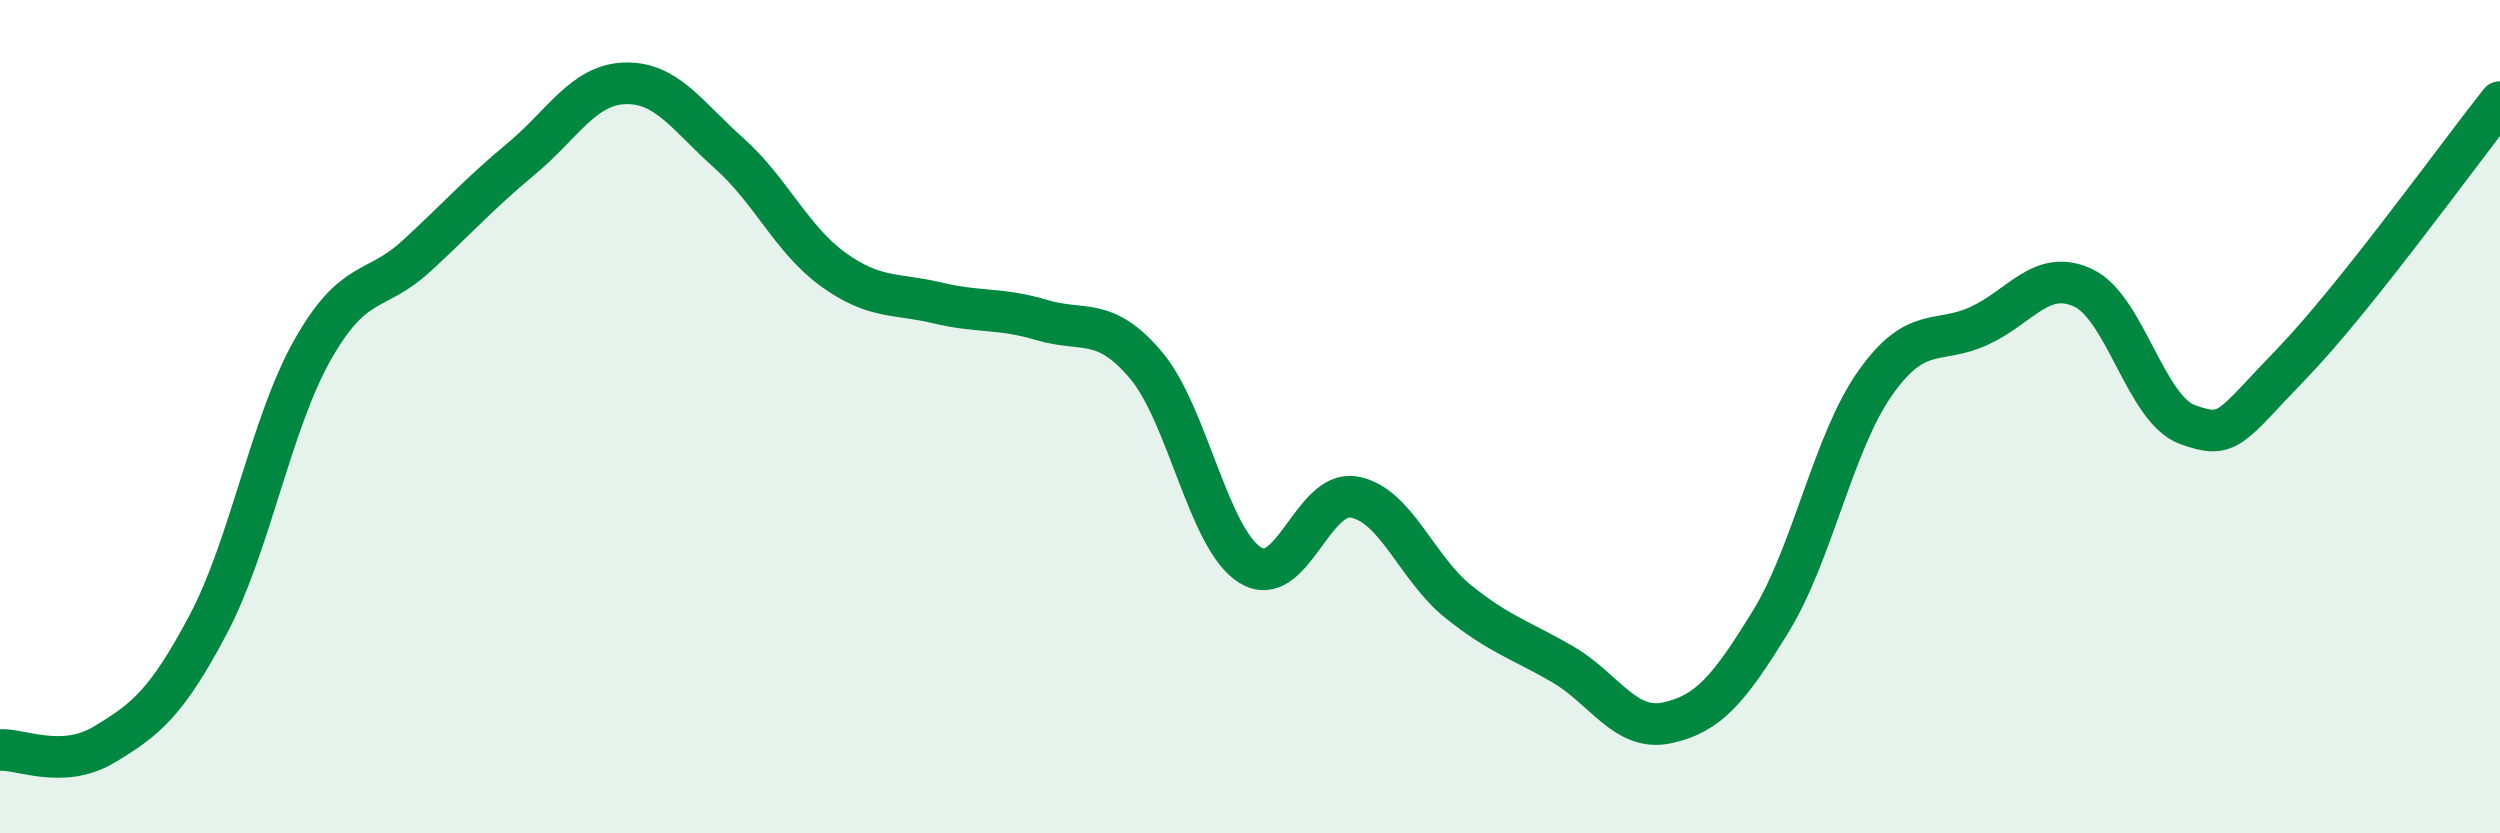 
    <svg width="60" height="20" viewBox="0 0 60 20" xmlns="http://www.w3.org/2000/svg">
      <path
        d="M 0,18 C 0.5,17.97 1.5,18.47 2.5,17.87 C 3.5,17.27 4,16.87 5,14.98 C 6,13.09 6.5,10.17 7.5,8.4 C 8.5,6.63 9,7.06 10,6.14 C 11,5.22 11.5,4.65 12.5,3.82 C 13.5,2.99 14,2.03 15,2 C 16,1.97 16.5,2.79 17.5,3.68 C 18.5,4.57 19,5.75 20,6.47 C 21,7.19 21.5,7.03 22.5,7.27 C 23.5,7.51 24,7.38 25,7.68 C 26,7.98 26.5,7.58 27.5,8.76 C 28.5,9.94 29,12.93 30,13.56 C 31,14.19 31.5,11.75 32.5,11.93 C 33.5,12.11 34,13.64 35,14.44 C 36,15.24 36.5,15.36 37.5,15.94 C 38.5,16.52 39,17.56 40,17.35 C 41,17.14 41.5,16.54 42.5,14.91 C 43.5,13.28 44,10.62 45,9.2 C 46,7.78 46.5,8.28 47.5,7.82 C 48.5,7.36 49,6.44 50,6.91 C 51,7.38 51.5,9.83 52.5,10.19 C 53.5,10.55 53.5,10.28 55,8.73 C 56.5,7.18 59,3.71 60,2.45L60 20L0 20Z"
        fill="#008740"
        opacity="0.1"
        stroke-linecap="round"
        stroke-linejoin="round"
      />
      <path
        d="M 0,18 C 0.5,17.97 1.5,18.47 2.5,17.87 C 3.5,17.27 4,16.87 5,14.98 C 6,13.09 6.5,10.17 7.5,8.4 C 8.5,6.63 9,7.06 10,6.14 C 11,5.22 11.5,4.65 12.5,3.82 C 13.5,2.99 14,2.03 15,2 C 16,1.97 16.5,2.79 17.5,3.68 C 18.5,4.57 19,5.75 20,6.47 C 21,7.19 21.5,7.03 22.5,7.27 C 23.5,7.51 24,7.38 25,7.68 C 26,7.98 26.5,7.58 27.5,8.76 C 28.5,9.94 29,12.93 30,13.56 C 31,14.19 31.5,11.75 32.5,11.93 C 33.5,12.11 34,13.64 35,14.44 C 36,15.24 36.5,15.36 37.5,15.94 C 38.5,16.52 39,17.56 40,17.35 C 41,17.14 41.5,16.54 42.5,14.91 C 43.5,13.28 44,10.62 45,9.2 C 46,7.78 46.5,8.28 47.5,7.82 C 48.5,7.36 49,6.44 50,6.91 C 51,7.38 51.5,9.83 52.5,10.19 C 53.5,10.55 53.5,10.28 55,8.73 C 56.5,7.18 59,3.71 60,2.45"
        stroke="#008740"
        stroke-width="1"
        fill="none"
        stroke-linecap="round"
        stroke-linejoin="round"
      />
    </svg>
  